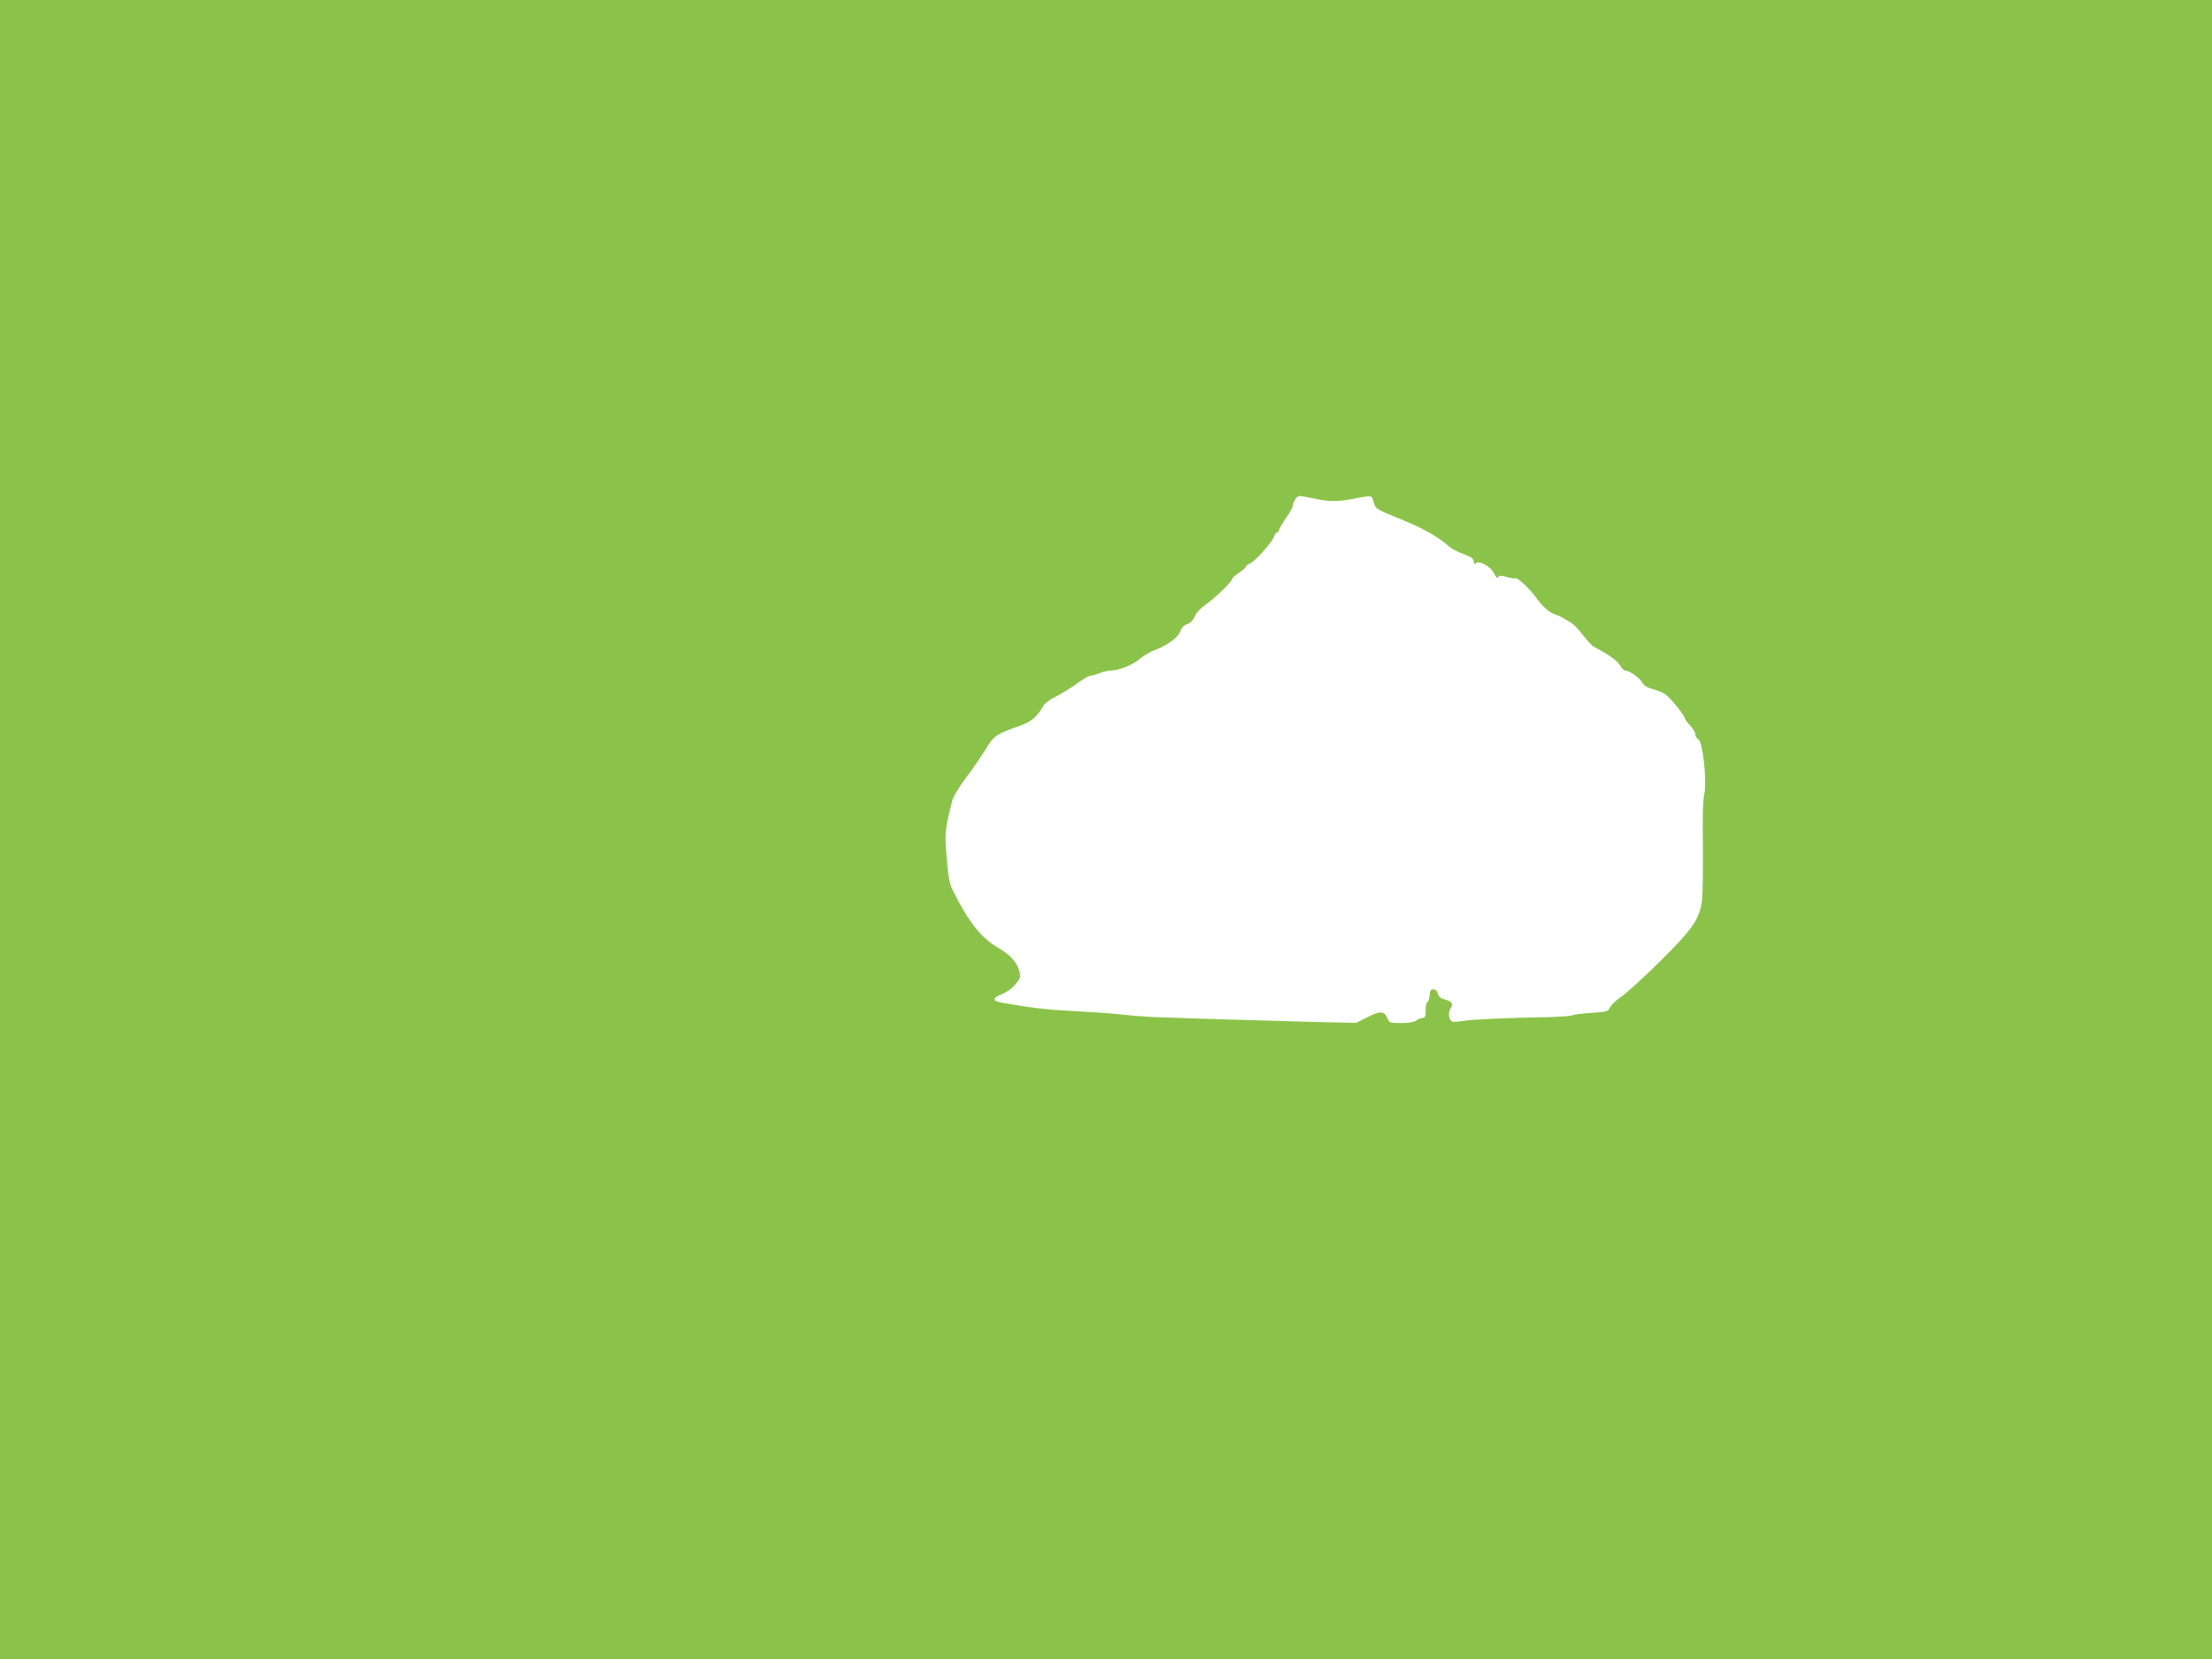 <?xml version="1.0" standalone="no"?>
<!DOCTYPE svg PUBLIC "-//W3C//DTD SVG 20010904//EN"
 "http://www.w3.org/TR/2001/REC-SVG-20010904/DTD/svg10.dtd">
<svg version="1.0" xmlns="http://www.w3.org/2000/svg"
 width="1280pt" height="960pt" viewBox="0 0 1280 960"
 preserveAspectRatio="xMidYMid meet">
<g transform="translate(0,960) scale(0.1,-0.1)"
fill="#8bc34a" stroke="none">
<path d="M0 4800 l0 -4800 6400 0 6400 0 0 4800 0 4800 -6400 0 -6400 0 0
-4800z m7605 1915 c88 -19 133 -19 232 0 104 20 101 20 112 -22 10 -37 13 -39
153 -96 137 -56 217 -101 283 -159 17 -15 56 -35 86 -45 42 -15 55 -24 57 -43
3 -15 6 -19 11 -11 14 23 87 -16 106 -56 12 -25 20 -32 25 -23 7 11 16 11 49
1 23 -6 45 -10 50 -7 11 7 89 -67 121 -114 33 -47 80 -89 110 -96 14 -4 36
-14 50 -23 14 -9 34 -21 45 -27 11 -6 40 -37 65 -69 25 -32 52 -61 60 -66 85
-44 143 -85 155 -110 9 -16 22 -29 30 -29 23 0 82 -42 98 -70 10 -17 31 -30
62 -38 25 -7 57 -20 71 -29 27 -17 114 -125 114 -141 0 -5 14 -23 30 -40 17
-18 30 -41 30 -52 0 -10 8 -24 18 -29 26 -14 50 -243 34 -317 -8 -32 -11 -140
-8 -309 1 -143 -1 -284 -6 -314 -18 -106 -58 -162 -242 -344 -94 -93 -195
-185 -224 -204 -29 -20 -58 -48 -65 -62 -12 -25 -17 -26 -109 -32 -53 -4 -102
-10 -108 -14 -7 -4 -76 -9 -154 -11 -235 -4 -428 -13 -483 -22 -29 -5 -56 -6
-61 -3 -19 13 -24 52 -8 76 18 27 7 41 -41 54 -18 5 -29 16 -33 32 -4 15 -13
24 -25 24 -16 0 -21 -8 -23 -37 -2 -21 -7 -38 -13 -38 -5 0 -9 -20 -9 -45 0
-36 -3 -45 -17 -45 -10 0 -27 -7 -37 -15 -13 -10 -44 -15 -88 -15 -63 0 -69 2
-78 24 -17 46 -41 49 -115 11 l-68 -34 -226 5 c-247 6 -800 23 -951 29 -52 3
-135 9 -185 15 -49 6 -171 14 -270 19 -156 8 -242 18 -419 49 -55 10 -55 27
-1 48 27 10 60 33 79 56 30 34 33 43 26 74 -12 51 -52 98 -117 135 -103 59
-175 148 -266 330 -24 48 -29 77 -39 196 -12 145 -11 157 33 333 5 20 42 81
83 135 41 55 92 129 113 165 43 71 64 85 186 127 72 24 108 54 143 116 9 16
38 39 72 55 31 16 86 49 122 75 35 26 72 47 81 47 9 0 33 7 52 15 20 8 49 15
65 15 47 0 124 31 166 66 21 19 60 41 85 51 76 28 139 74 151 110 7 21 21 35
40 42 19 6 34 22 44 44 8 21 33 48 61 67 53 36 155 135 155 150 0 5 18 22 40
36 22 15 40 31 40 36 0 4 11 12 23 17 28 11 132 127 141 159 4 12 12 22 17 22
5 0 9 5 9 11 0 5 18 37 40 69 22 32 40 63 40 69 0 23 24 61 39 61 9 0 47 -7
86 -15z"/>
</g>
</svg>
